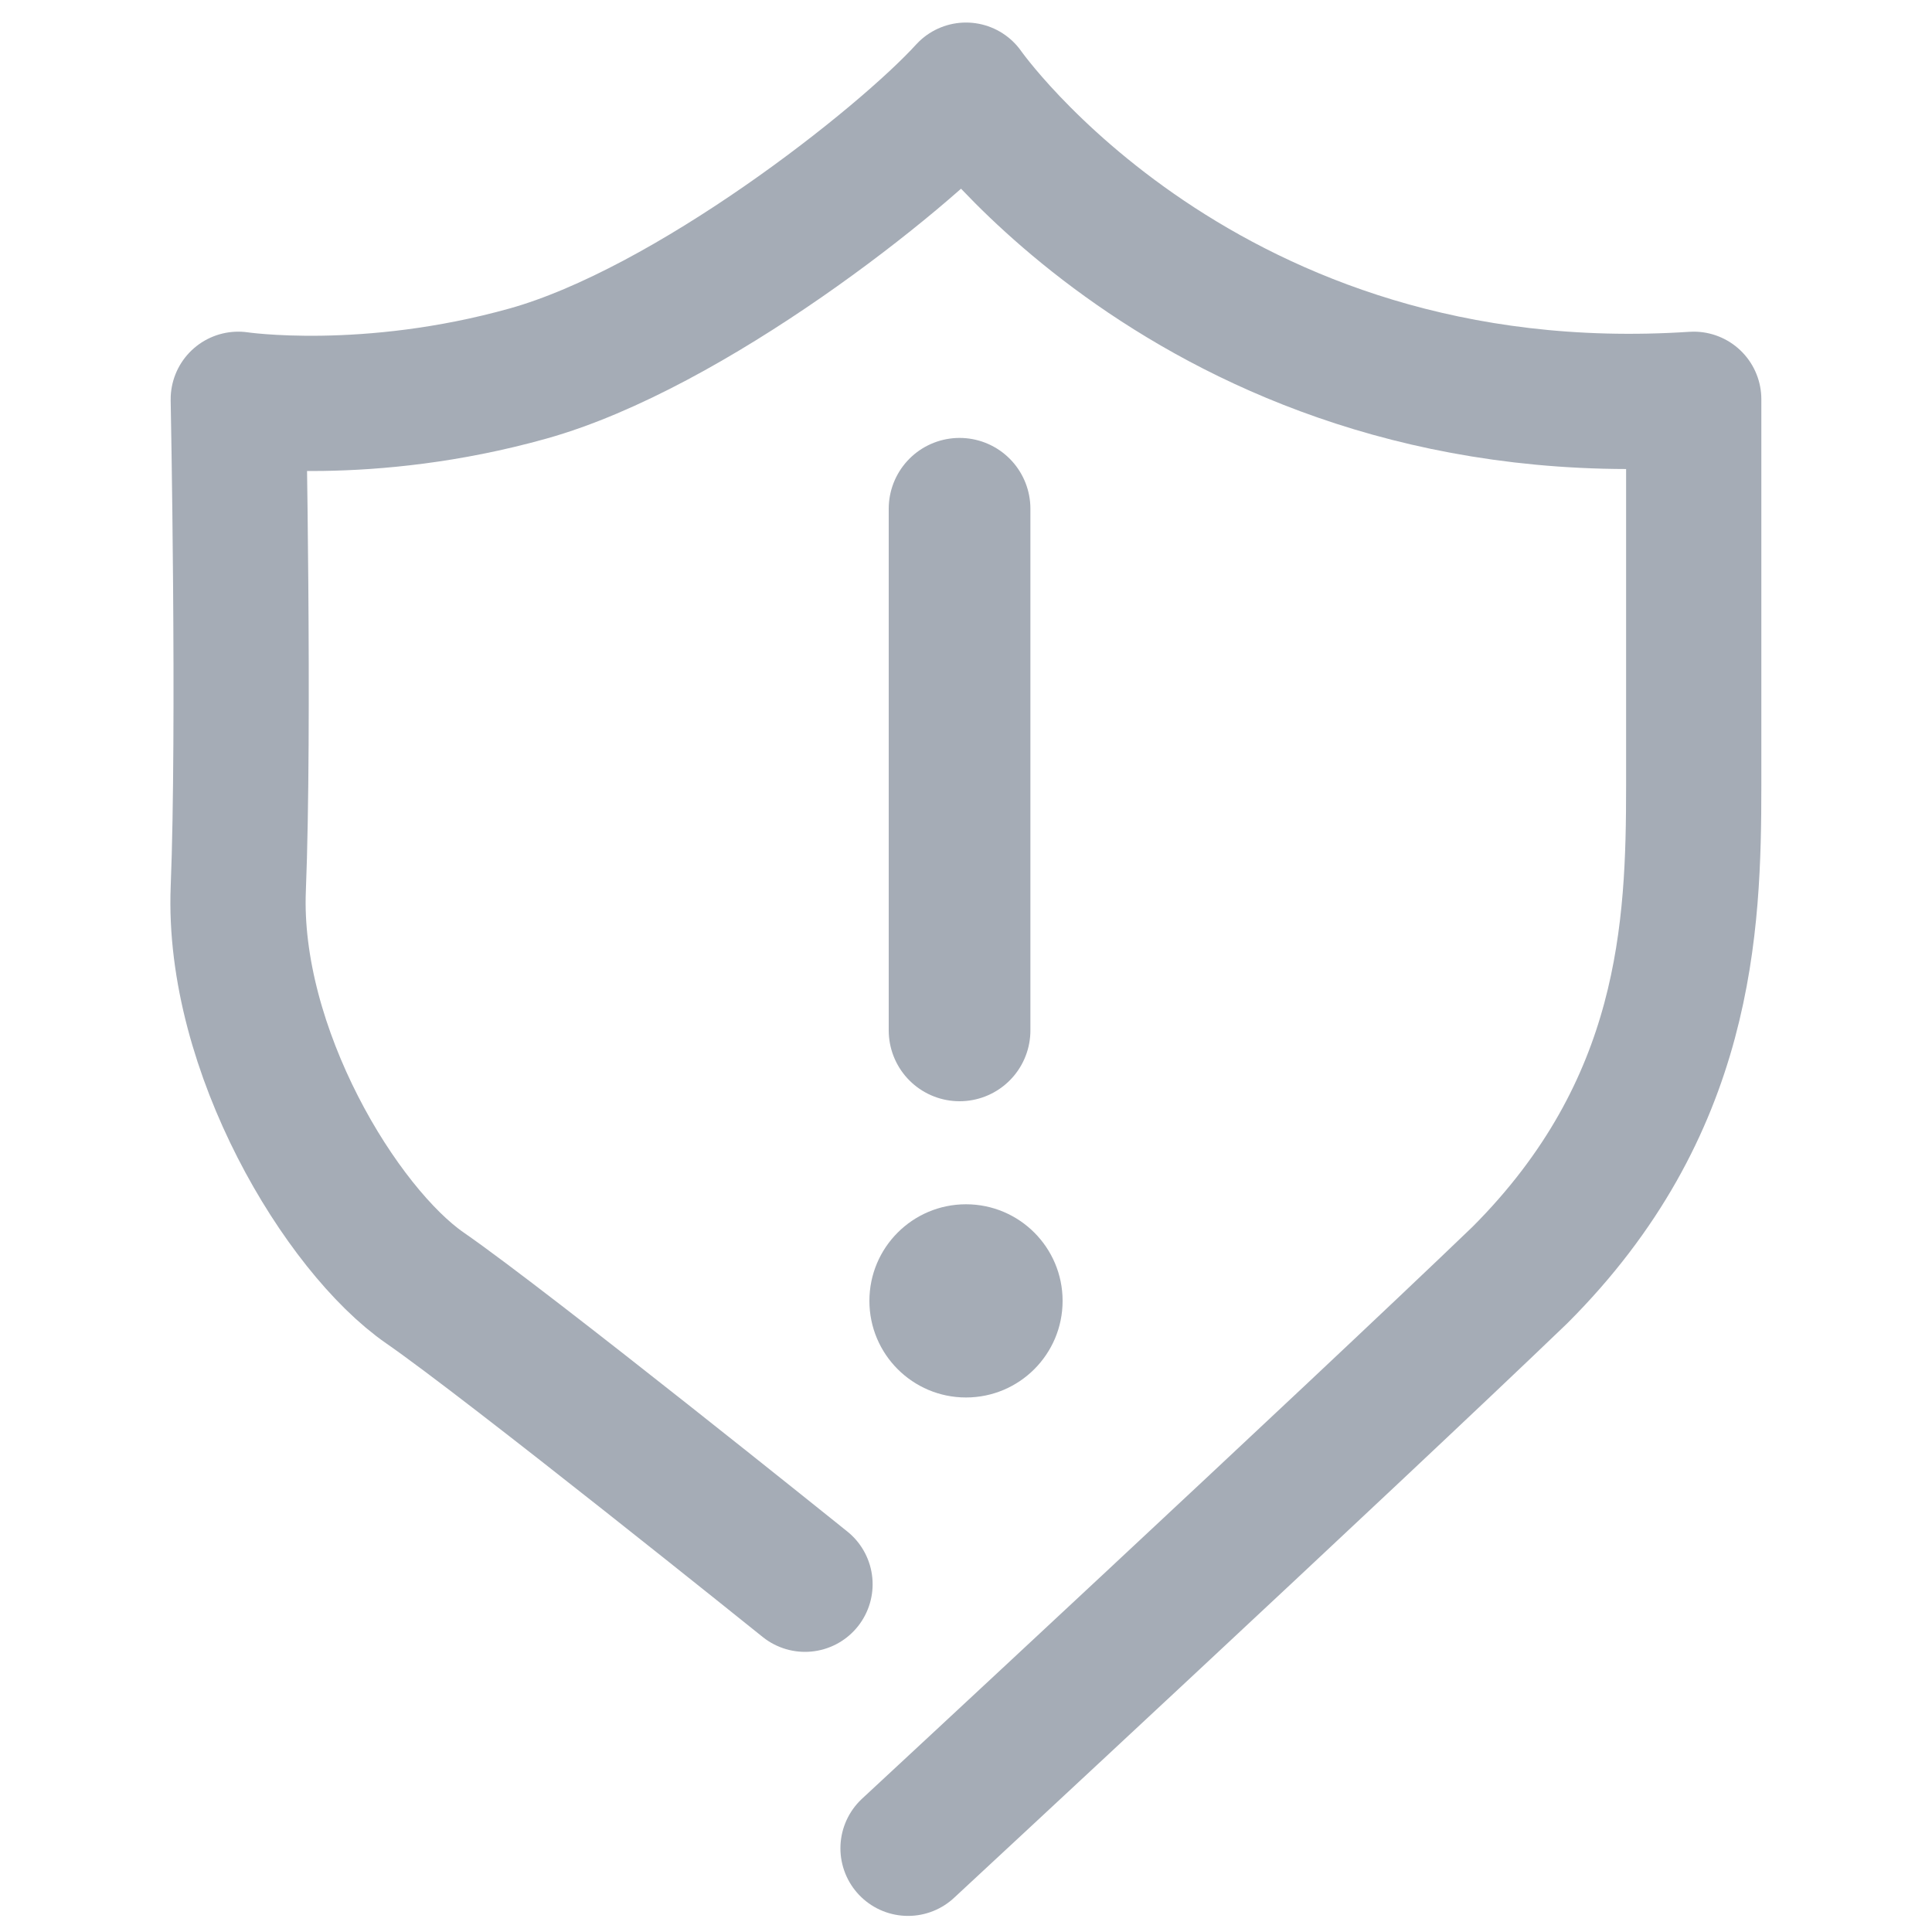 <?xml version="1.0" encoding="UTF-8"?>
<svg xmlns="http://www.w3.org/2000/svg" id="Ebene_1" version="1.1" viewBox="0 0 30 30">
  <defs>
    <style>
      .st0 {
        fill: #a5acb6;
      }

      .st1 {
        stroke-width: 2.2px;
      }

      .st1, .st2 {
        fill: none;
        stroke: #a5acb6;
        stroke-linecap: round;
        stroke-linejoin: round;
      }

      .st2 {
        stroke-width: 2.1px;
      }
    </style>
  </defs>
  <path class="st2" d="M12.5,24.6s-4.6-3.7-5.9-4.6-3-3.7-2.9-6.2,0-7.6,0-7.6c0,0,2,.3,4.5-.4s5.8-3.3,6.8-4.4c0,0,3.7,5.3,11.3,4.8v6c0,2.2-.1,5-2.7,7.6-2.6,2.5-9.5,8.9-9.5,8.9"></path>
  <line class="st1" x1="14.9" y1="7.9" x2="14.9" y2="16"></line>
  <circle class="st0" cx="15" cy="20.2" r="1.5"></circle>
</svg>
